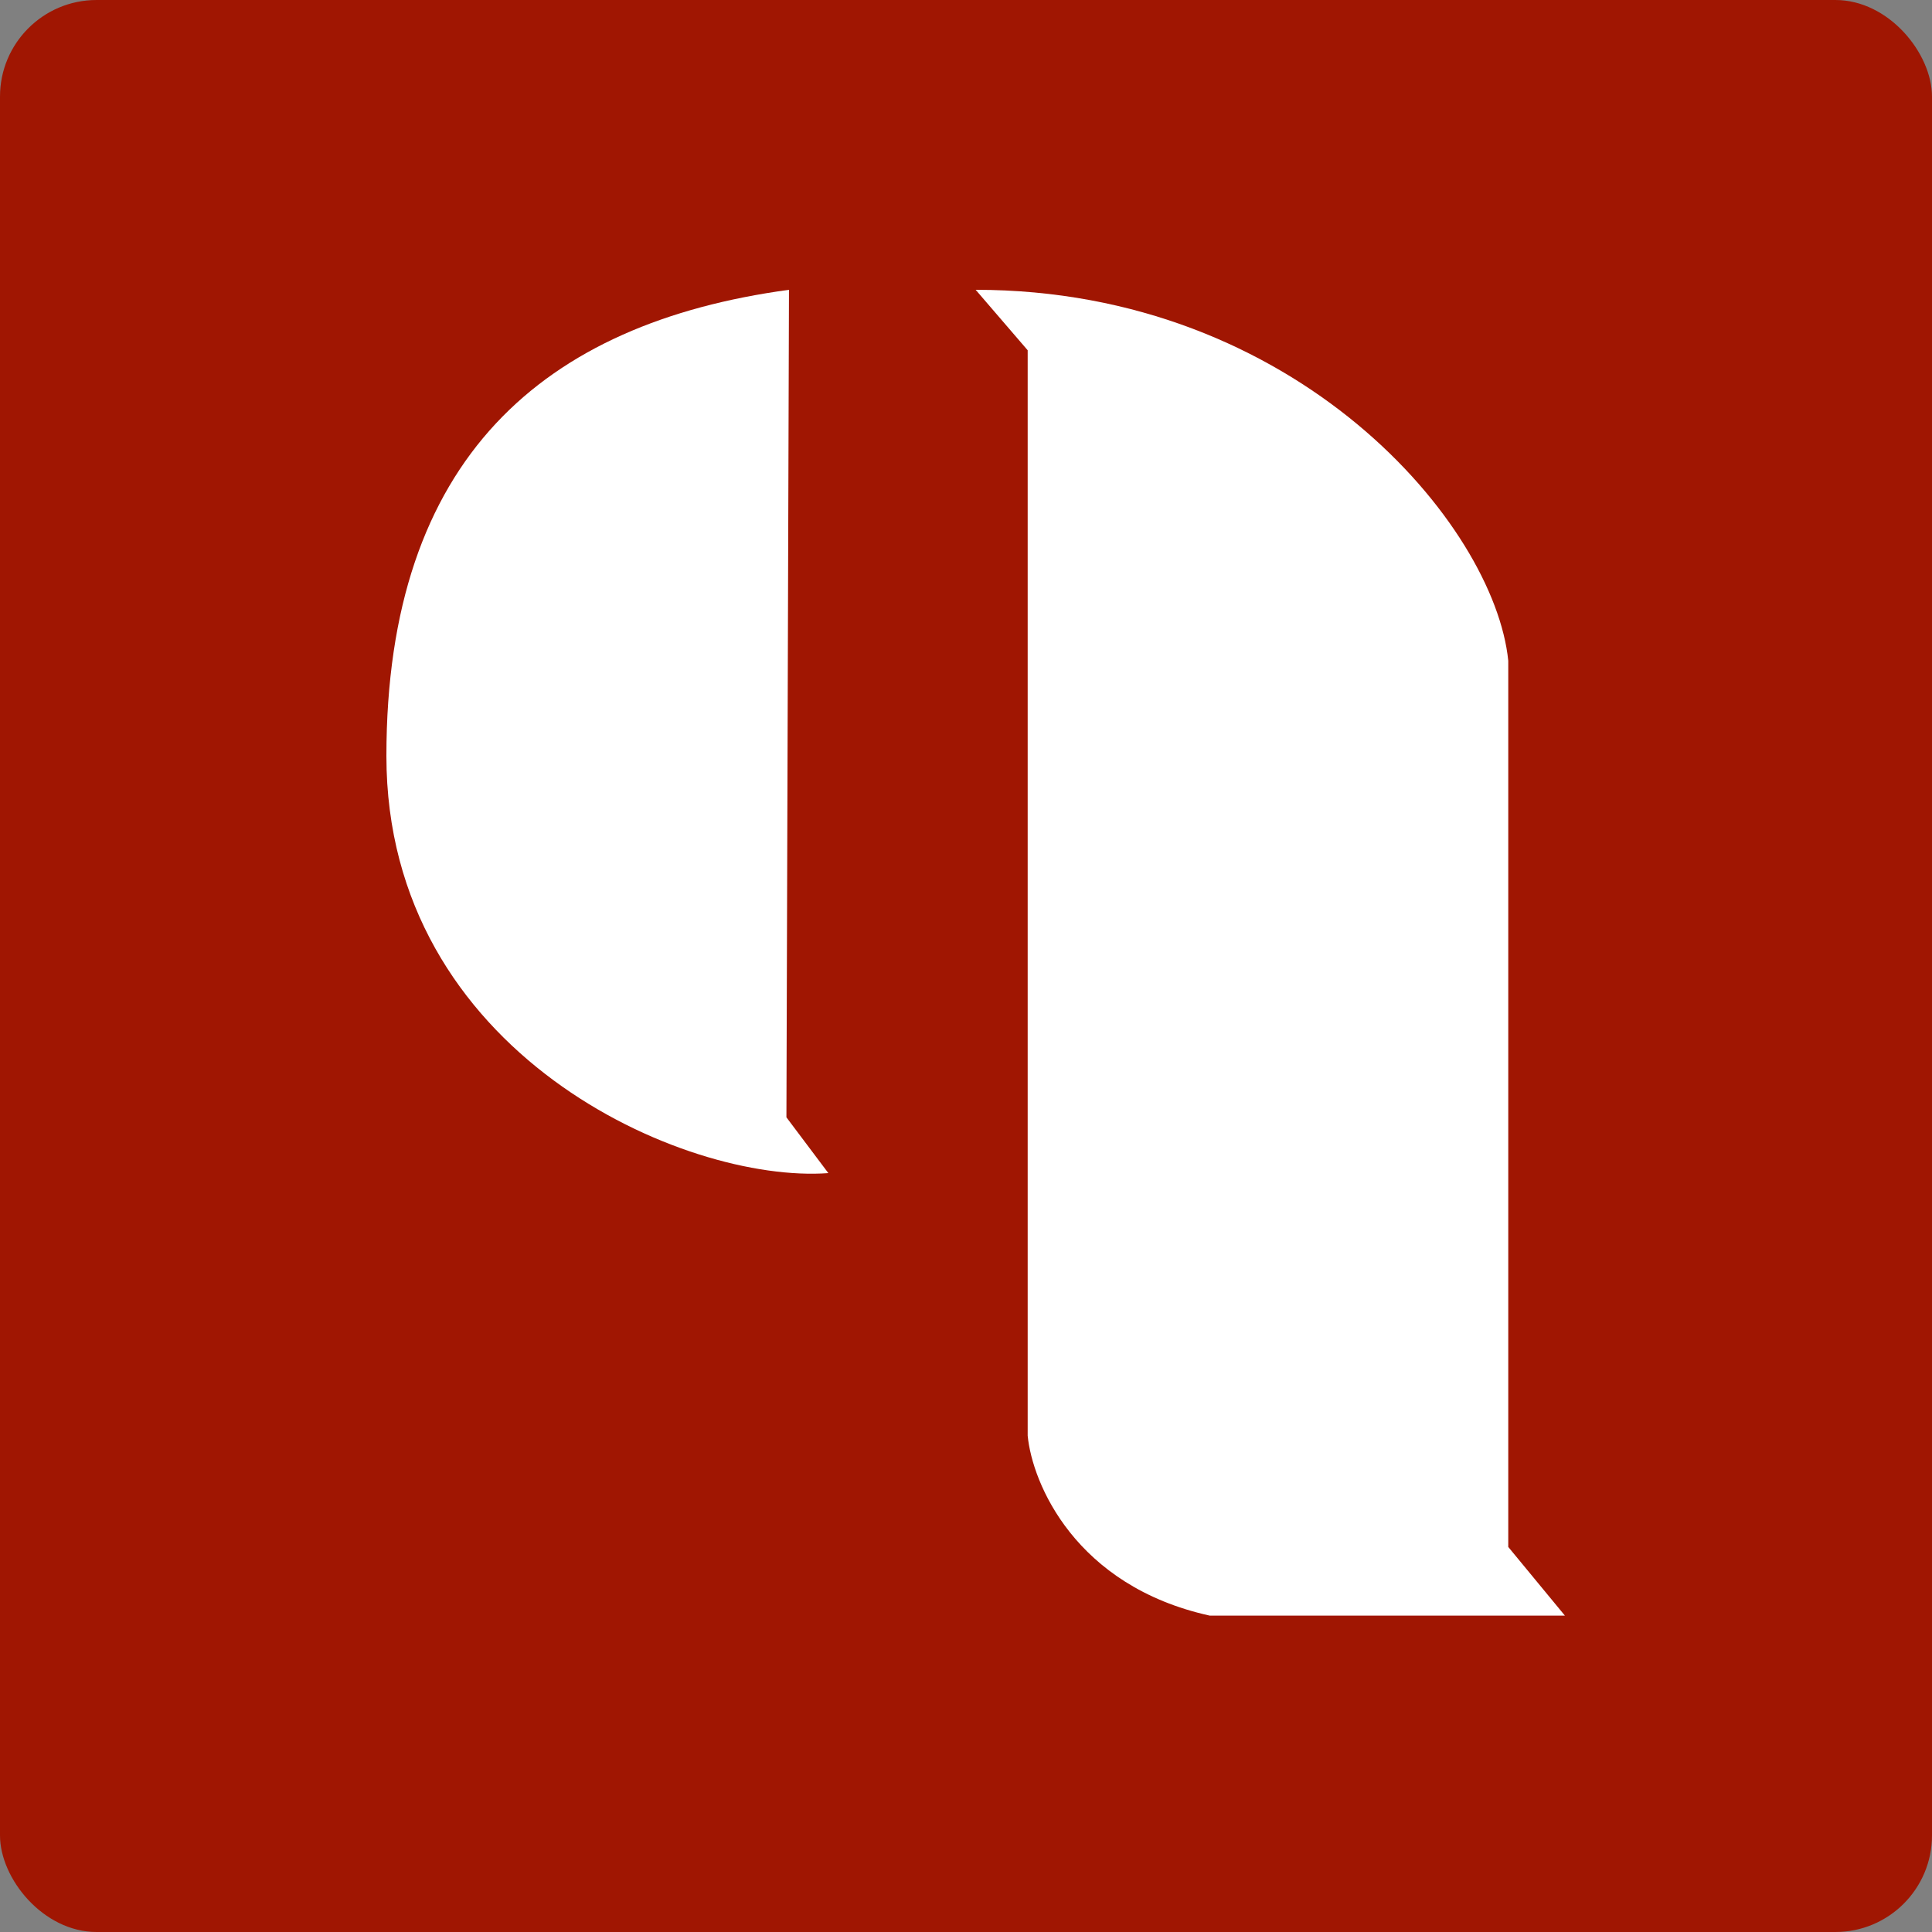<svg width="40" height="40" viewBox="0 0 40 40" fill="none" xmlns="http://www.w3.org/2000/svg">
<rect x="0" y="0" width="40" height="40" fill="#808080" stroke="none"/>
<rect width="40" height="40" rx="2" fill="#A01602"/>
<path d="M21.277 7.252L20.2 6C26.854 6 30.942 10.864 31.227 13.68V32.028L32.4 33.45H25.048C22.26 32.836 21.372 30.71 21.277 29.724V7.252Z" fill="white"/>
<path d="M16.282 23.133L16.335 6C11.26 6.688 8 9.482 8 15.652C8 21.823 14.179 24.508 17.15 24.288L16.282 23.133Z" fill="white"/>
</svg>
